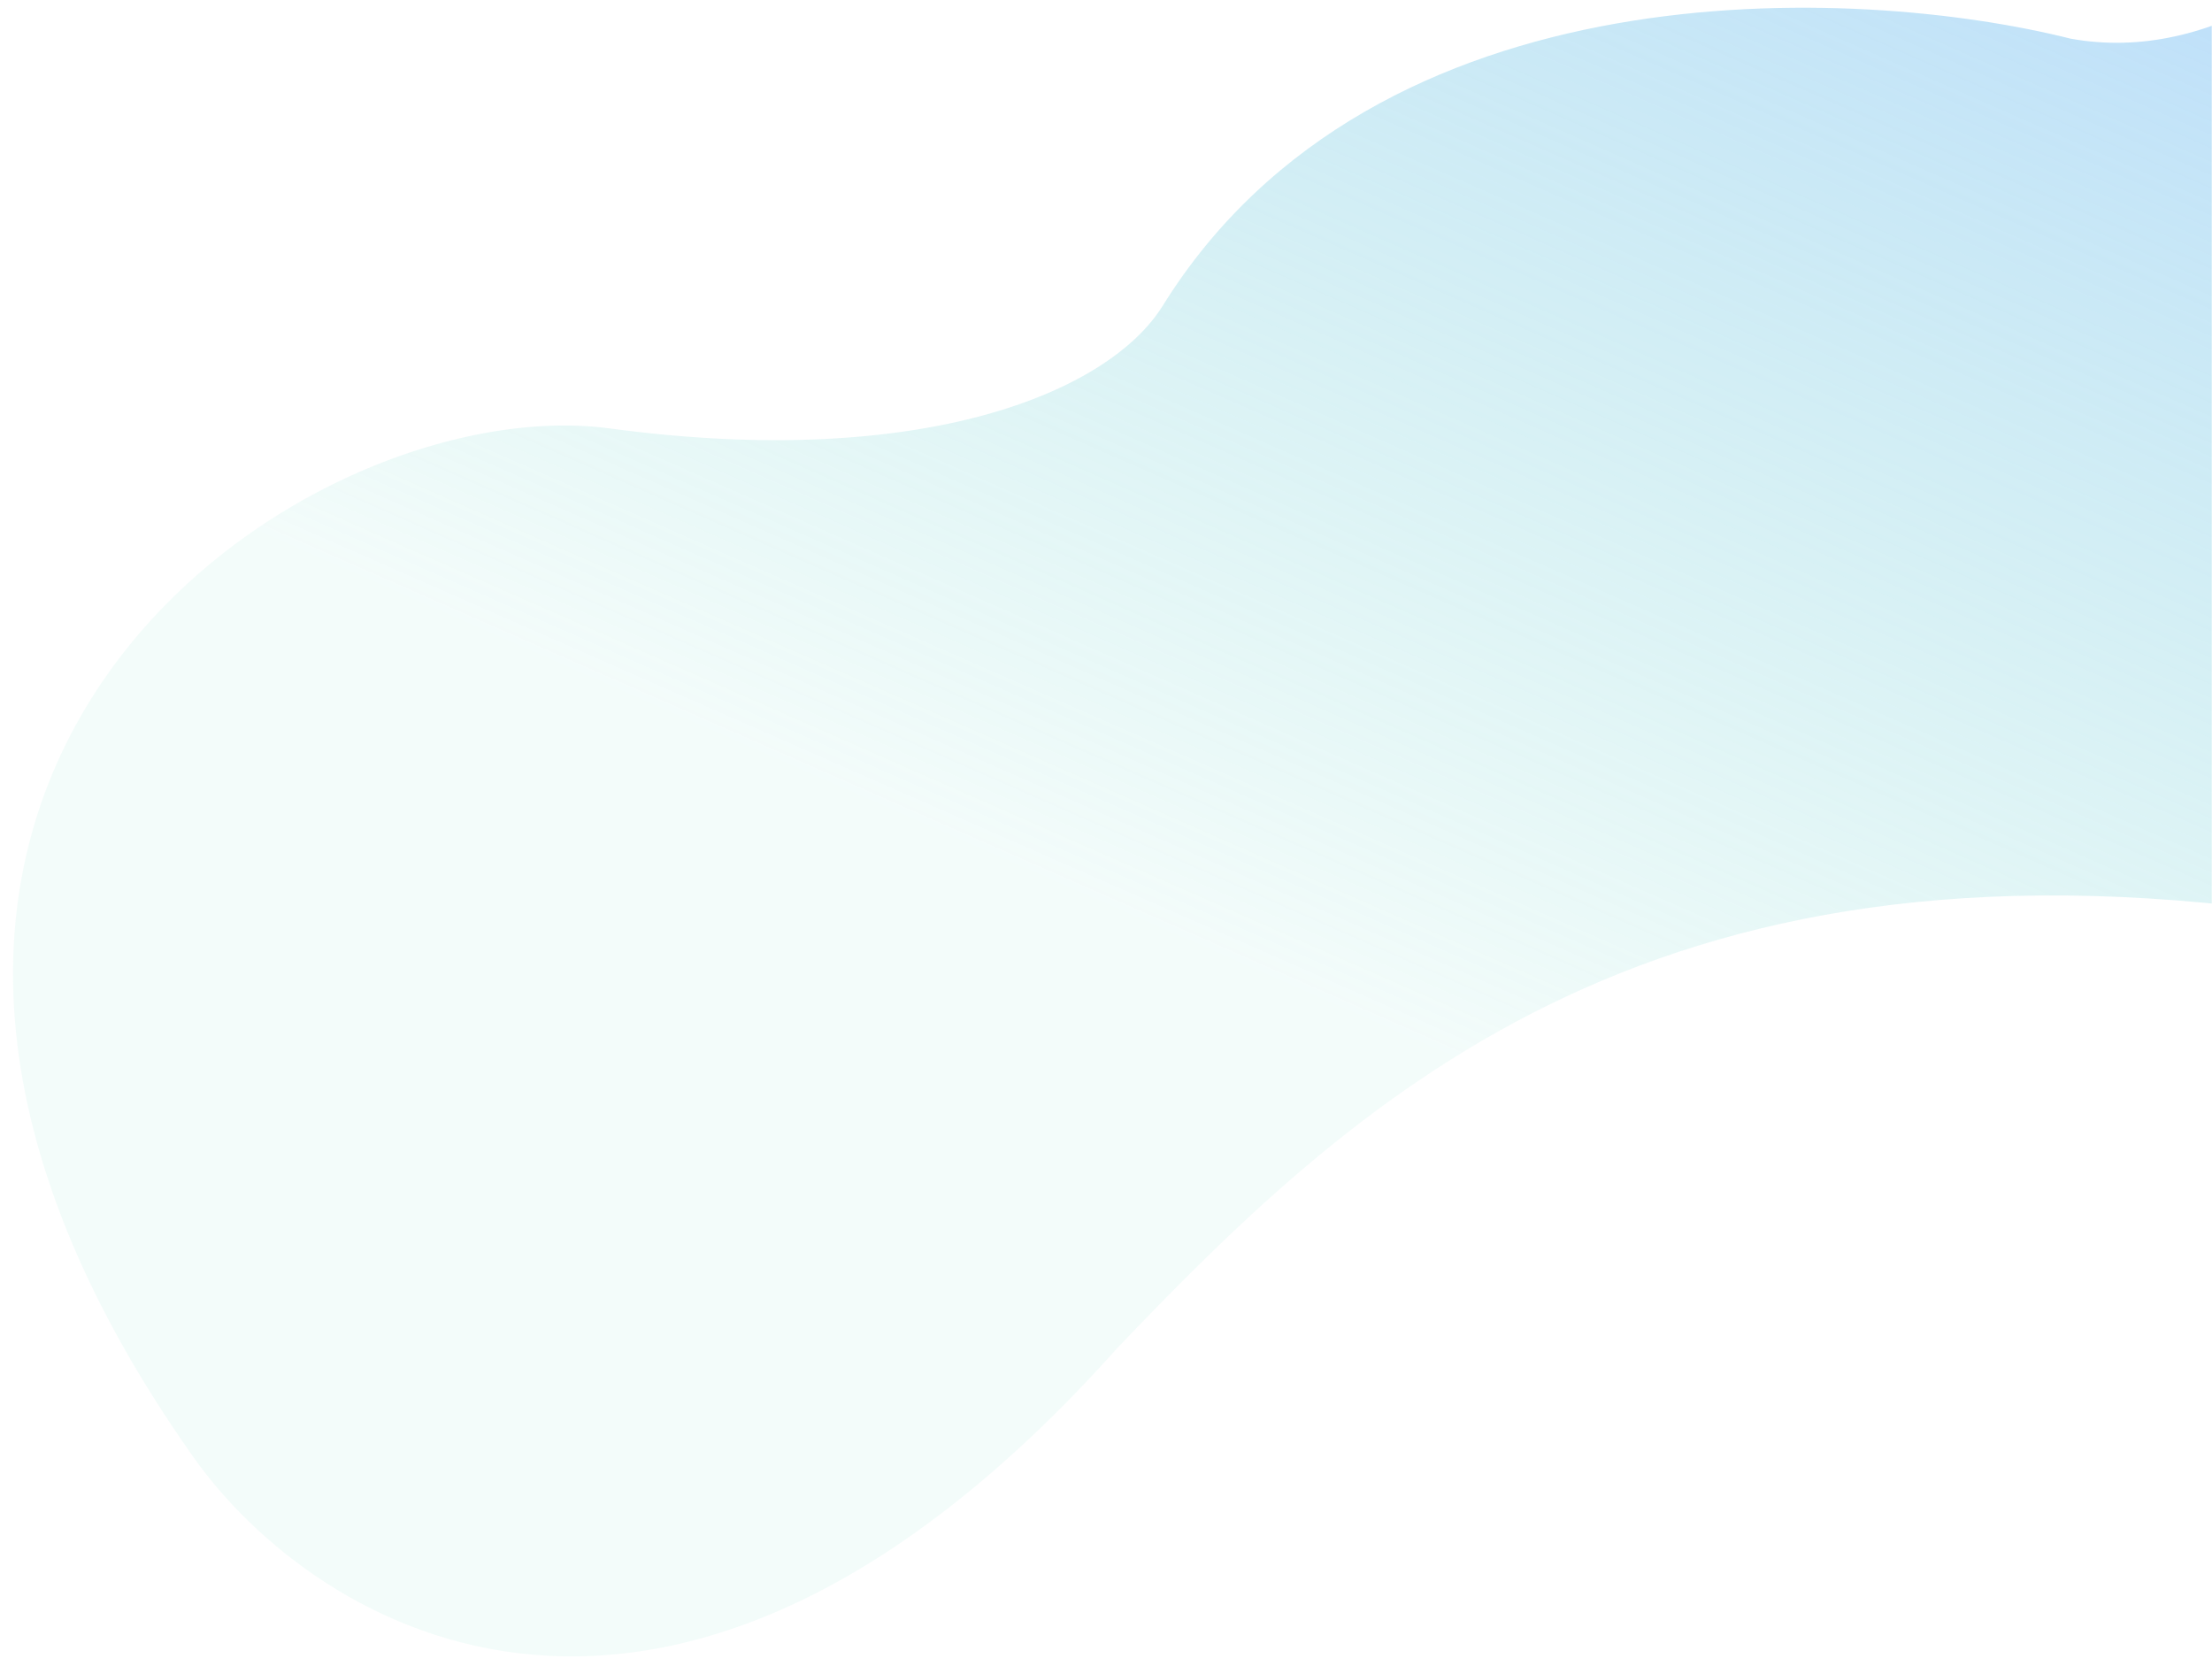 <svg width="1046" height="788" viewBox="0 0 1046 788" fill="none" xmlns="http://www.w3.org/2000/svg">
<mask id="mask0" mask-type="alpha" maskUnits="userSpaceOnUse" x="0" y="0" width="1046" height="788">
<rect width="1046" height="788" fill="#C4C4C4"/>
</mask>
<g mask="url(#mask0)">
<path d="M1492.8 -533.713C1825.42 -696.351 1942 -457.703 1960.23 -319.61C1981.69 -156.986 1873.34 -60.414 1796.46 -24.467C1602.38 48.277 1585.35 103.796 1573.98 157.001C1511.45 428.134 1231.13 454.642 1098.79 434.004C787.415 385.448 646.792 513.294 528.248 637.605C316.797 874.154 148.887 770.385 91.363 688.932C-134.454 369.176 143.934 183.161 288.38 202.608C435.784 222.453 524.249 185.73 549.826 144.589C650.591 -17.496 877.999 -7.155 979.107 18.276C1113.08 42.537 1231.49 -164.047 1273.95 -270.372C1328.92 -417.668 1442.76 -507.306 1492.8 -533.713Z" fill="url(#paint0_linear)"/>
</g>
<defs>
<linearGradient id="paint0_linear" x1="708.004" y1="509.042" x2="1445.16" y2="-1166.82" gradientUnits="userSpaceOnUse">
<stop stop-color="#5AD3C0" stop-opacity="0.07"/>
<stop offset="0.396" stop-color="#80BAFF" stop-opacity="0.56"/>
<stop offset="0.677" stop-color="#5E6EEE" stop-opacity="0.969"/>
<stop offset="0.993" stop-color="#565CEA" stop-opacity="0.31"/>
</linearGradient>
</defs>
</svg>
